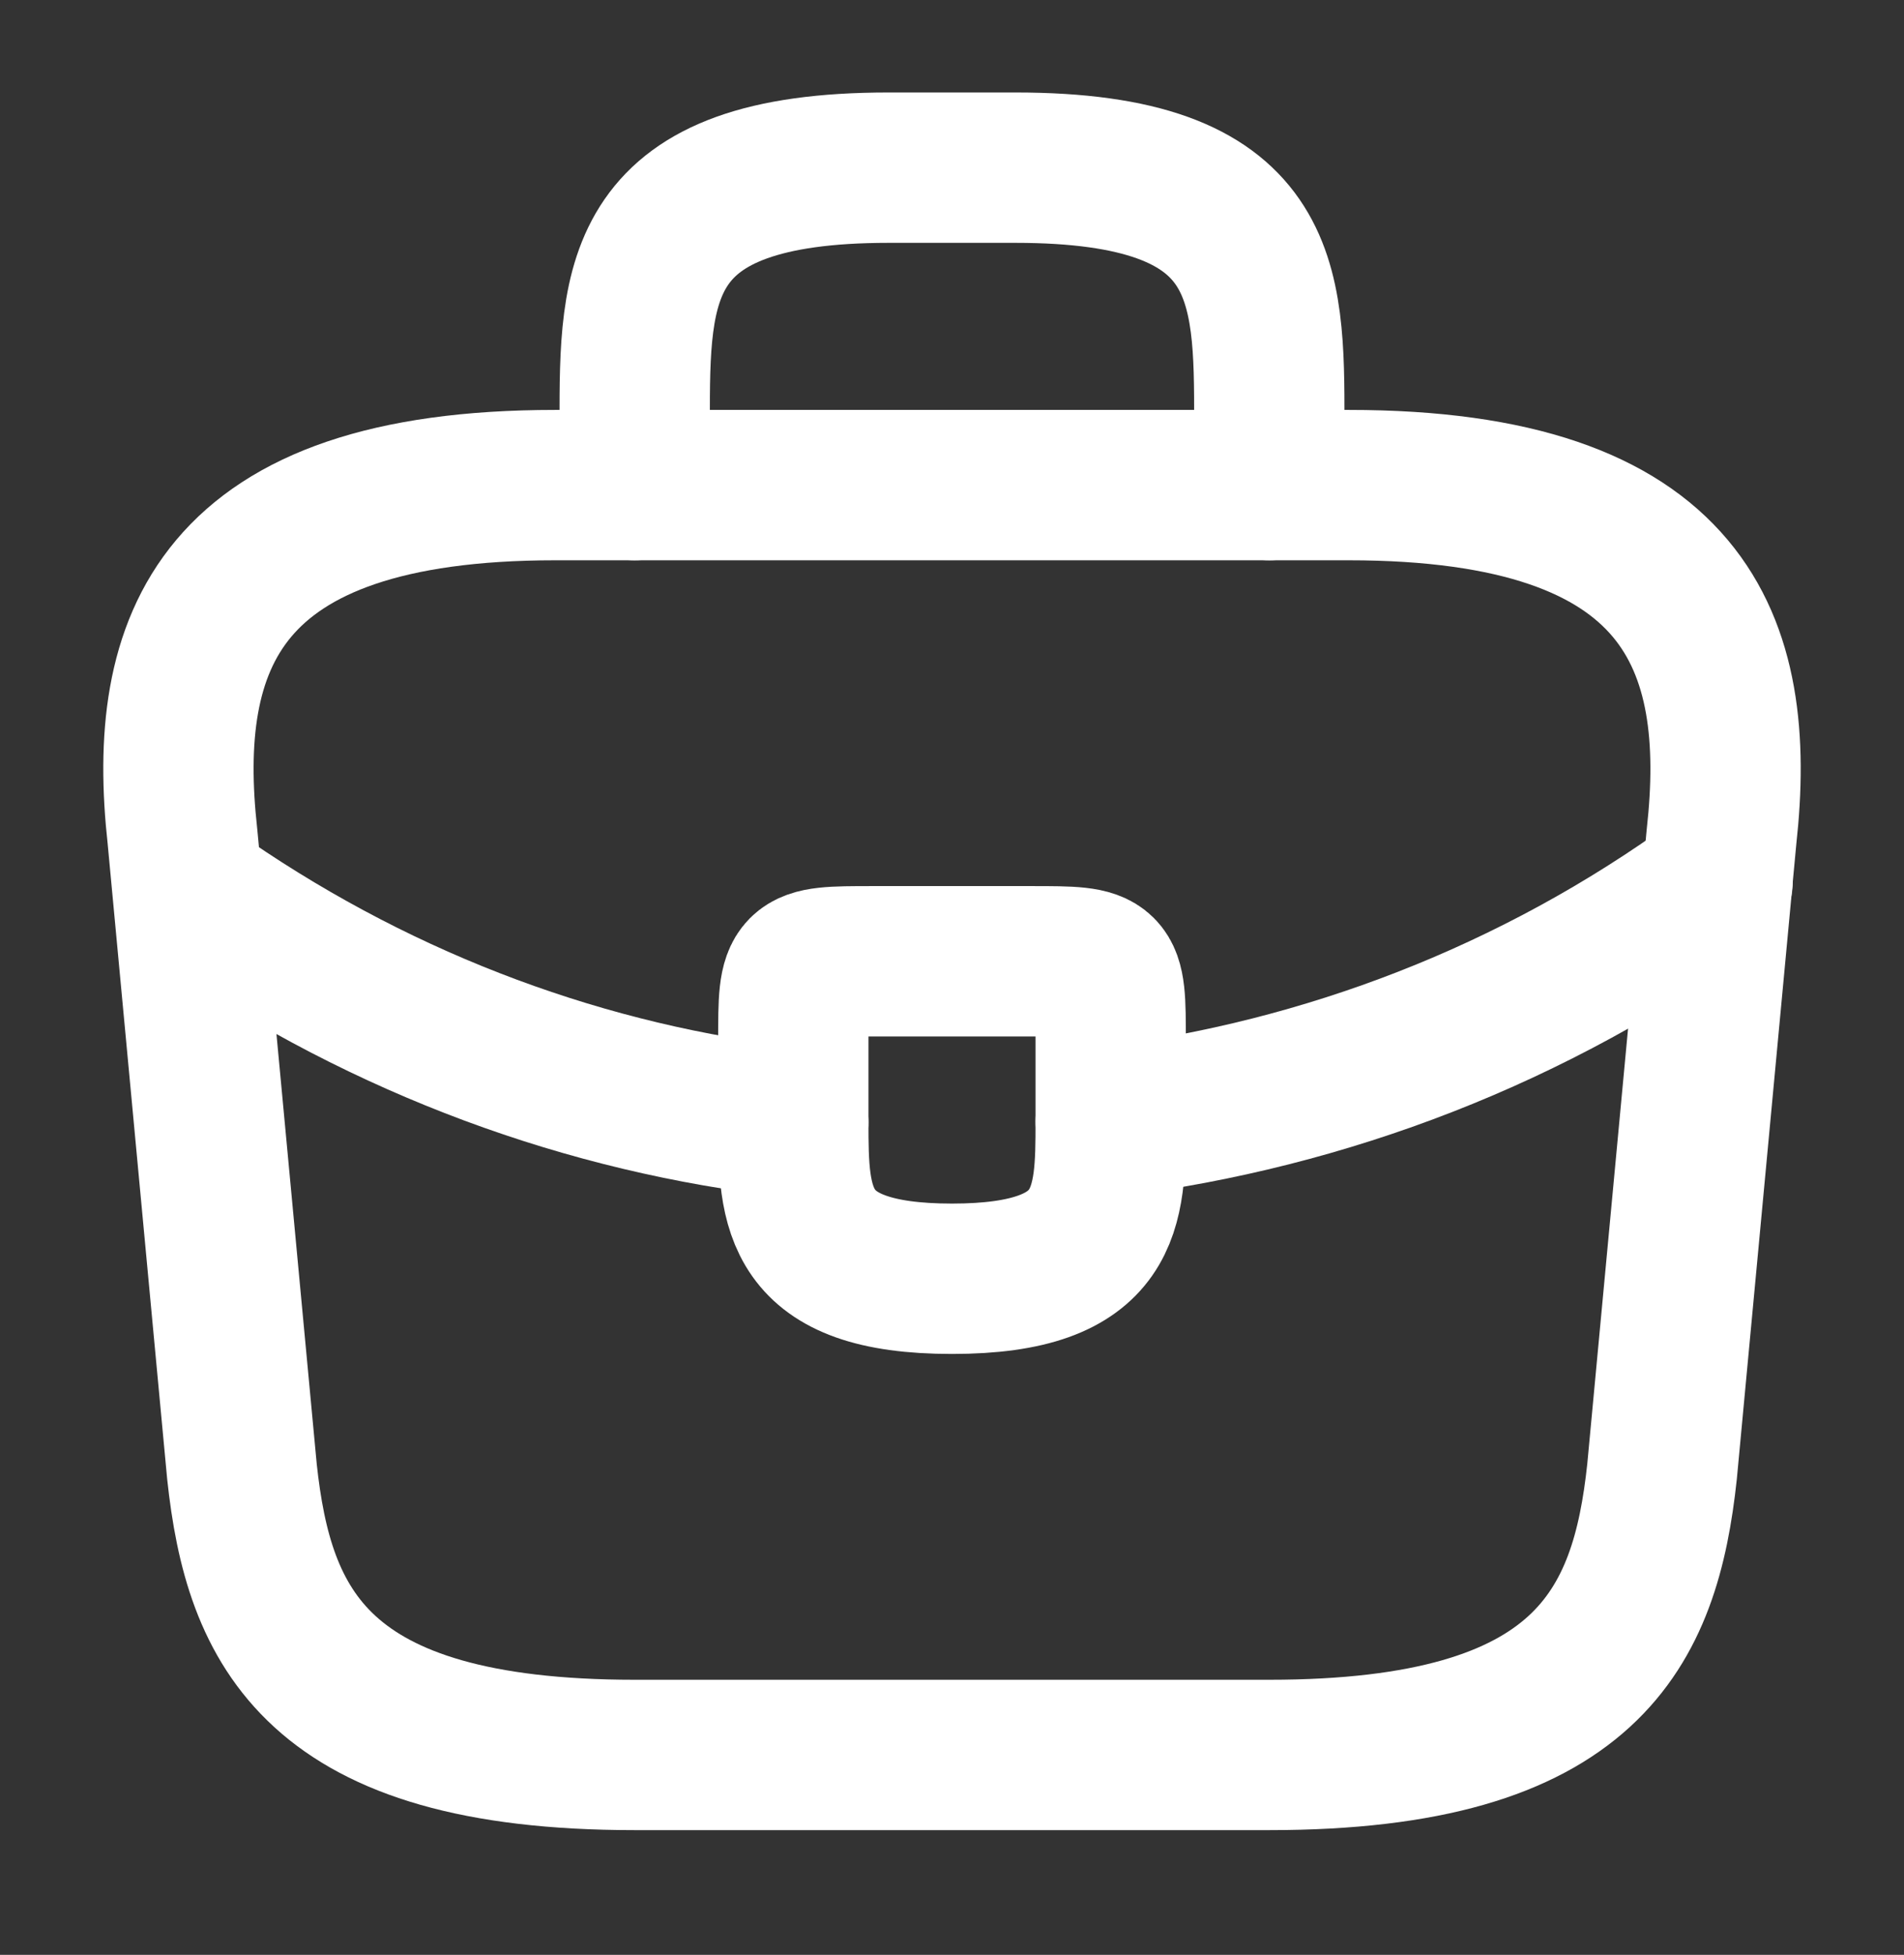 <svg width="38" height="39" viewBox="0 0 38 39" fill="none" xmlns="http://www.w3.org/2000/svg">
<rect x="0" y="0" width="38" height="39" fill="#333333" stroke="none"/>
<path d="M12.667 35.012H25.333C31.698 35.012 32.838 32.463 33.171 29.359L34.358 16.693C34.786 12.829 33.678 9.678 26.917 9.678H11.083C4.322 9.678 3.214 12.829 3.642 16.693L4.829 29.359C5.162 32.463 6.302 35.012 12.667 35.012Z" stroke="white" stroke-width="3" stroke-miterlimit="10" stroke-linecap="round" stroke-linejoin="round"/>
<path d="M12.667 9.678V8.412C12.667 5.609 12.667 3.345 17.733 3.345H20.267C25.333 3.345 25.333 5.609 25.333 8.412V9.678" stroke="white" stroke-width="3" stroke-miterlimit="10" stroke-linecap="round" stroke-linejoin="round"/>
<path d="M22.167 20.762V22.345C22.167 22.361 22.167 22.361 22.167 22.377C22.167 24.103 22.151 25.512 19 25.512C15.865 25.512 15.833 24.119 15.833 22.393V20.762C15.833 19.178 15.833 19.178 17.417 19.178H20.583C22.167 19.178 22.167 19.178 22.167 20.762Z" stroke="white" stroke-width="3" stroke-miterlimit="10" stroke-linecap="round" stroke-linejoin="round"/>
<path d="M34.279 17.595C30.622 20.255 26.442 21.838 22.167 22.377" stroke="white" stroke-width="3" stroke-miterlimit="10" stroke-linecap="round" stroke-linejoin="round"/>
<path d="M4.148 18.023C7.711 20.461 11.732 21.933 15.833 22.392" stroke="white" stroke-width="3" stroke-miterlimit="10" stroke-linecap="round" stroke-linejoin="round"/>
</svg>
